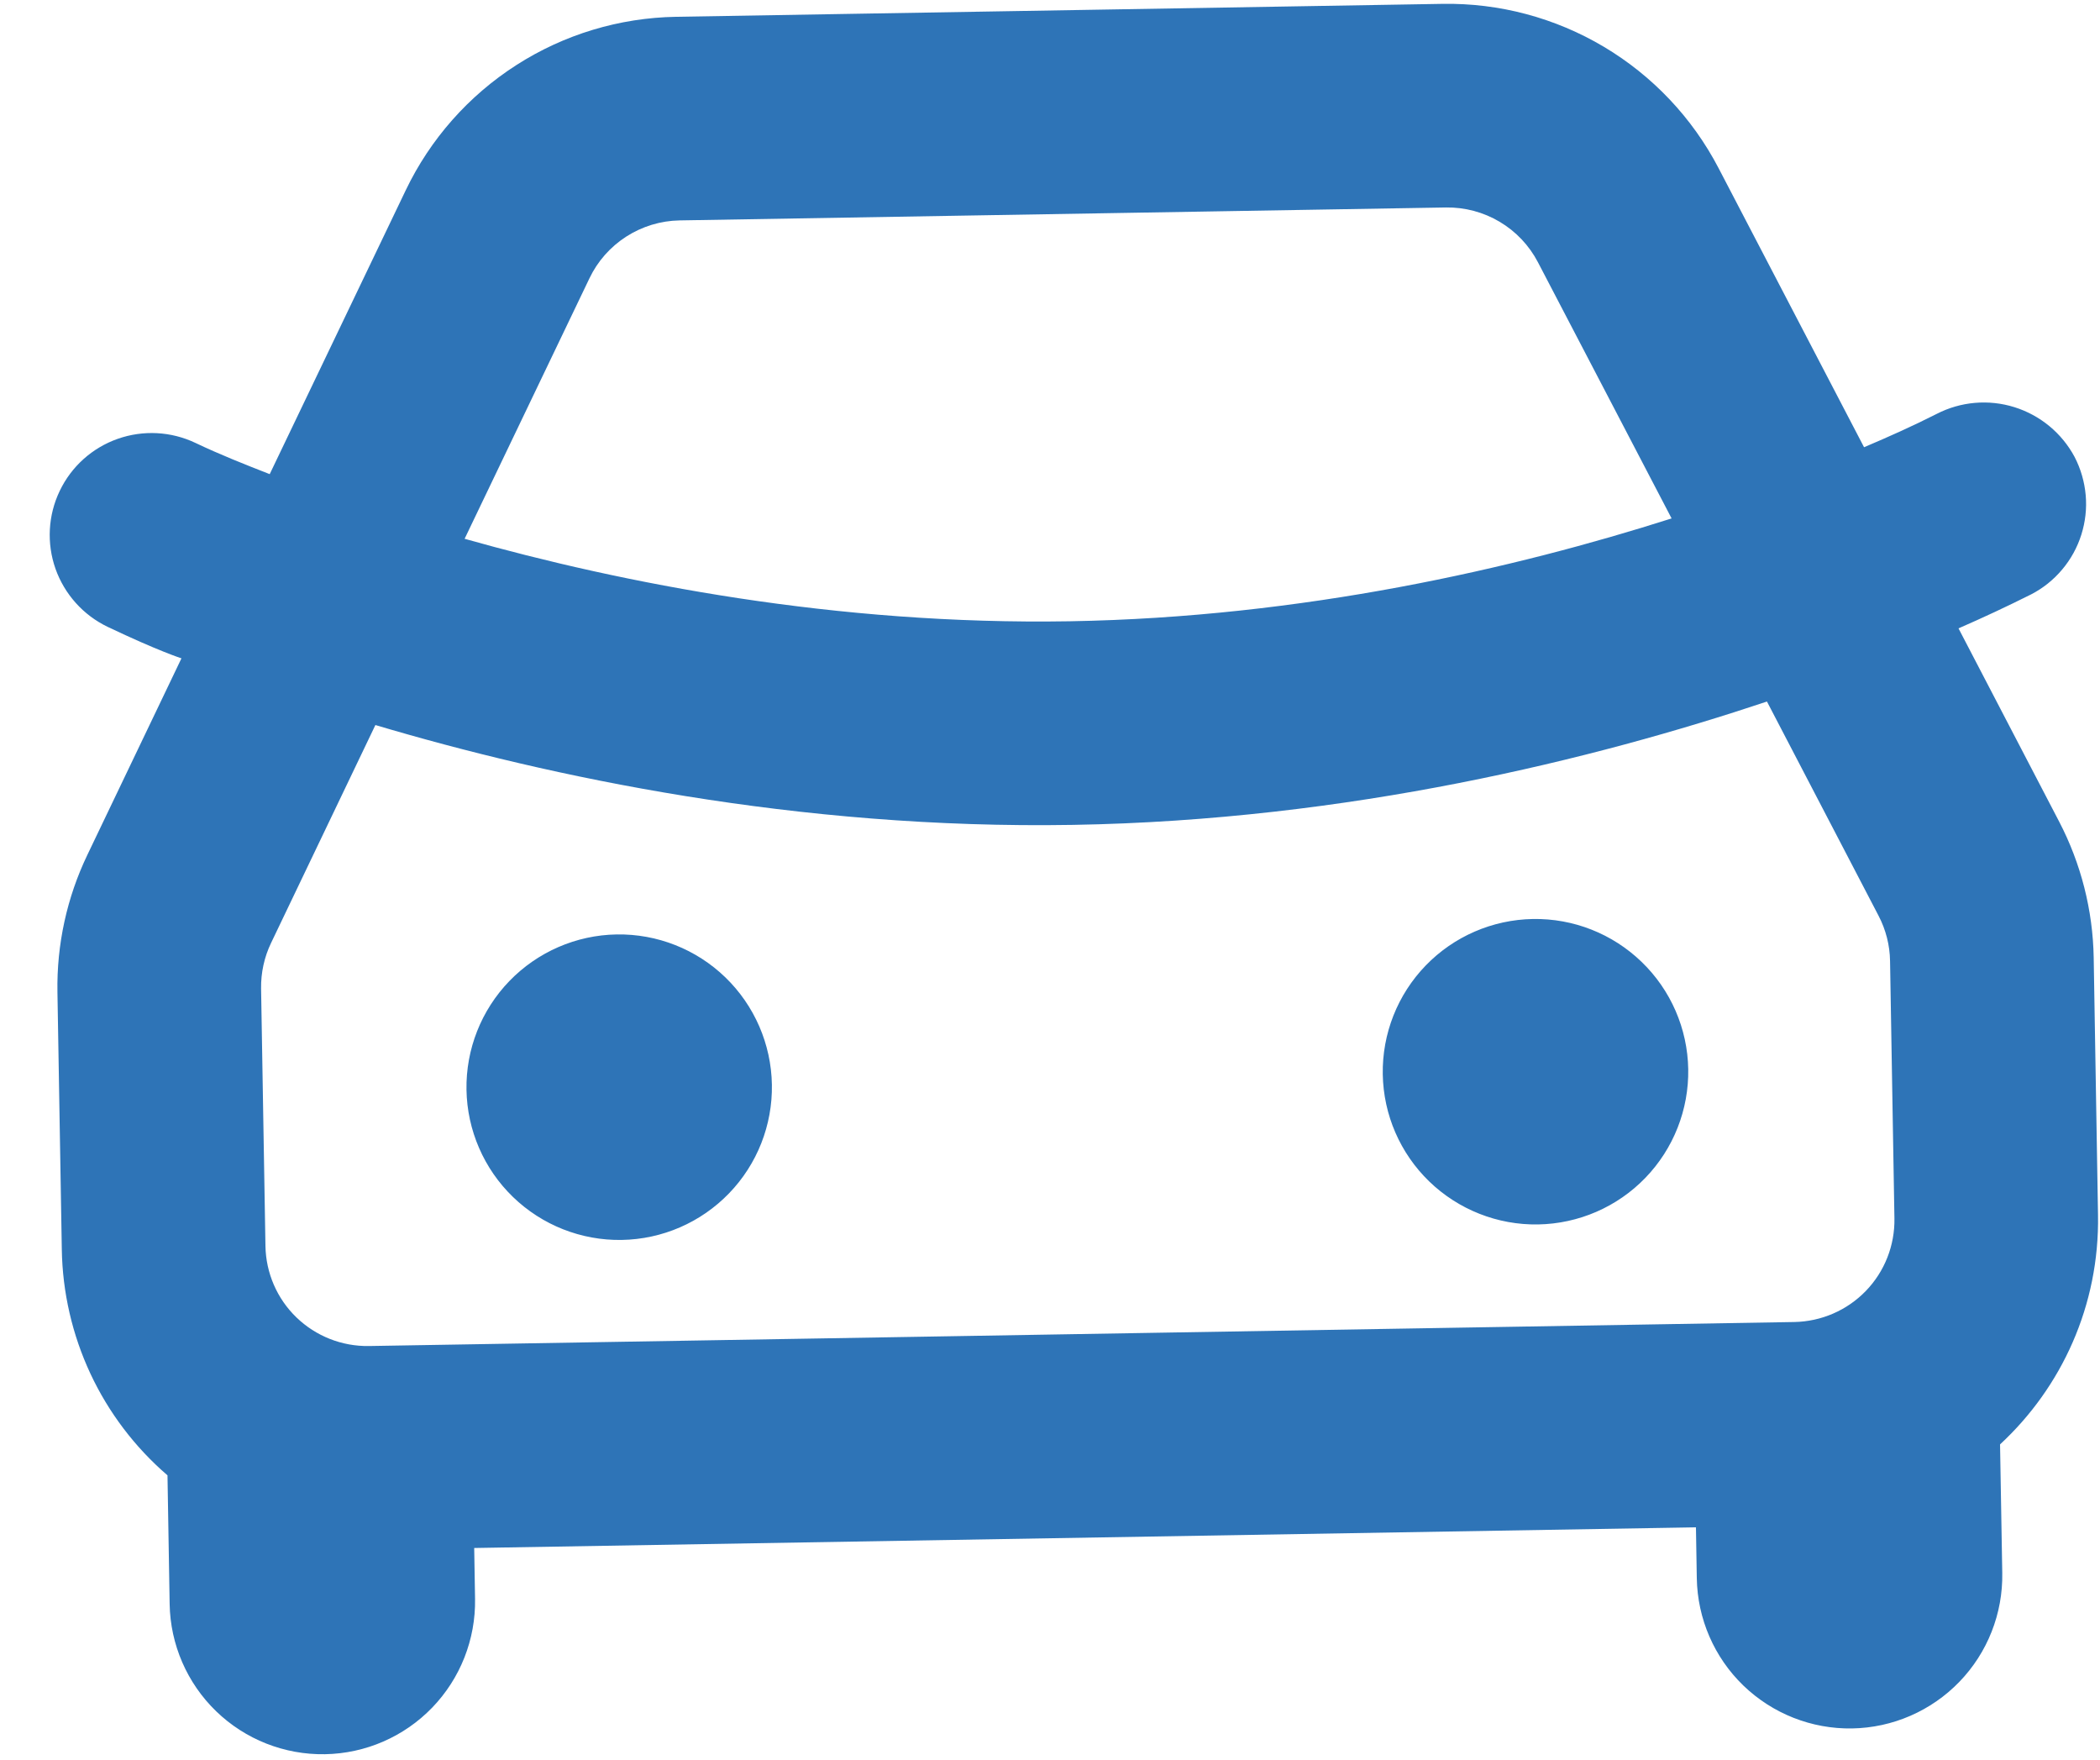 <svg width="37" height="31" viewBox="0 0 37 31" fill="none" xmlns="http://www.w3.org/2000/svg">
<path d="M11.912 0.296C10.913 0.313 9.938 0.607 9.097 1.147C8.255 1.687 7.581 2.45 7.149 3.351L4.752 8.353C4.311 8.181 3.872 8.007 3.446 7.804C3.016 7.599 2.523 7.573 2.074 7.731C1.625 7.889 1.257 8.219 1.052 8.649C0.846 9.078 0.82 9.572 0.978 10.021C1.137 10.469 1.467 10.837 1.896 11.043C2.79 11.469 3.197 11.598 3.197 11.598L1.54 15.059C1.178 15.813 0.998 16.64 1.012 17.476L1.089 22.011C1.101 22.768 1.273 23.514 1.593 24.2C1.914 24.886 2.377 25.497 2.951 25.991L2.989 28.259C3.001 28.972 3.296 29.652 3.809 30.148C4.322 30.644 5.011 30.916 5.725 30.904C6.439 30.892 7.118 30.597 7.614 30.084C8.11 29.571 8.382 28.881 8.37 28.168L8.355 27.271L29.881 26.907L29.896 27.804C29.908 28.518 30.203 29.198 30.716 29.694C31.23 30.19 31.919 30.462 32.632 30.45C33.346 30.438 34.026 30.142 34.522 29.629C35.018 29.116 35.29 28.427 35.278 27.713L35.239 25.446C36.324 24.441 36.992 22.998 36.965 21.405L36.889 16.87C36.874 16.035 36.666 15.215 36.28 14.474L34.507 11.07C34.938 10.882 35.364 10.683 35.785 10.472C35.995 10.364 36.181 10.215 36.333 10.034C36.485 9.854 36.6 9.645 36.671 9.42C36.742 9.195 36.769 8.958 36.748 8.723C36.727 8.488 36.661 8.259 36.552 8.049C36.327 7.629 35.946 7.315 35.492 7.173C35.037 7.031 34.545 7.074 34.122 7.292C33.704 7.504 33.275 7.696 32.843 7.879L30.279 2.961C29.817 2.075 29.117 1.335 28.258 0.824C27.399 0.313 26.415 0.051 25.416 0.068L11.912 0.296ZM6.614 12.773C9.68 13.685 14.036 14.615 18.906 14.532C23.776 14.45 28.099 13.372 31.132 12.359L33.097 16.13C33.227 16.378 33.297 16.652 33.301 16.931L33.378 21.465C33.386 21.941 33.205 22.401 32.874 22.743C32.543 23.085 32.09 23.281 31.614 23.29L6.501 23.713C6.025 23.721 5.566 23.54 5.223 23.209C4.881 22.879 4.685 22.426 4.677 21.95L4.6 17.415C4.596 17.137 4.656 16.861 4.777 16.61L6.614 12.773ZM27.009 16.19C26.295 16.202 25.615 16.497 25.119 17.01C24.623 17.523 24.351 18.212 24.363 18.926C24.375 19.64 24.67 20.319 25.183 20.815C25.697 21.311 26.386 21.583 27.099 21.571C27.813 21.559 28.493 21.264 28.989 20.751C29.485 20.238 29.757 19.549 29.745 18.835C29.733 18.122 29.438 17.442 28.924 16.946C28.411 16.45 27.722 16.178 27.009 16.19ZM10.864 16.462C10.151 16.474 9.471 16.77 8.975 17.283C8.479 17.796 8.207 18.485 8.219 19.199C8.231 19.912 8.526 20.592 9.039 21.088C9.552 21.584 10.241 21.856 10.955 21.844C11.669 21.832 12.348 21.537 12.844 21.024C13.341 20.511 13.612 19.821 13.6 19.108C13.588 18.394 13.293 17.715 12.78 17.218C12.267 16.722 11.578 16.45 10.864 16.462ZM11.972 3.883L25.476 3.655C25.809 3.65 26.137 3.737 26.424 3.908C26.71 4.078 26.943 4.325 27.097 4.62L29.452 9.133C26.689 10.014 22.961 10.875 18.846 10.945C14.73 11.014 10.975 10.279 8.186 9.492L10.386 4.902C10.529 4.602 10.754 4.348 11.034 4.168C11.315 3.988 11.639 3.889 11.972 3.883Z" fill="#2E74B7"/>
</svg>
